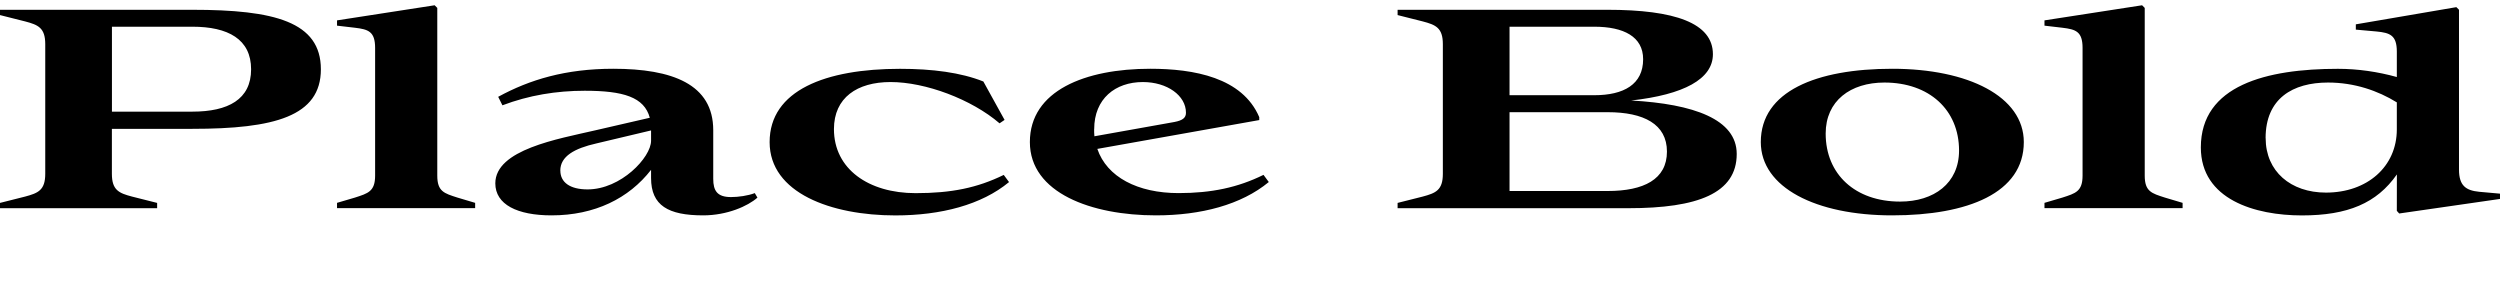 <?xml version="1.0" encoding="UTF-8"?>
<svg width="453.6" height="51.216" viewBox="0 0 453.6 51.216" version="1.1" xmlns="http://www.w3.org/2000/svg" xmlns:xlink="http://www.w3.org/1999/xlink">
 <path d="M0,48.48 l4.56,-1.15 c2.35,-0.62,3.65,-1.15,3.65,-4.13 l0,-23.52 c0,-2.98,-1.3,-3.5,-3.65,-4.13 l-4.56,-1.15 l0,-0.96 l28.51,0 l0,0.96 l-4.56,1.15 c-2.35,0.62,-3.65,1.15,-3.65,4.13 l0,8.16 l14.59,0 c14.88,0,23.33,2.26,23.33,10.8 c0,8.64,-8.45,10.8,-23.33,10.8 l-34.9,0 Z M34.9,30.96 l-14.59,0 l0,15.41 l14.59,0 c6.48,0,10.66,-2.26,10.66,-7.73 c0,-5.47,-4.18,-7.68,-10.66,-7.68 Z M79.34,49.78 l-0.48,0.48 l-17.71,-2.74 l0,-0.96 l3.26,-0.38 c2.4,-0.29,3.65,-0.67,3.65,-3.65 l0,-23.18 c0,-2.88,-1.3,-3.22,-3.65,-3.98 l-3.26,-0.96 l0,-0.96 l25.06,0 l0,0.96 l-3.22,0.96 c-2.4,0.77,-3.65,1.1,-3.65,3.98 Z M100.08,12.14 c7.82,0,14.02,3.07,18.05,8.26 l0,-1.49 c0,-4.99,3.12,-6.77,9.46,-6.77 c4.32,0,8.11,1.68,9.84,3.22 l-0.48,0.82 c-1.25,-0.48,-2.98,-0.72,-4.32,-0.72 c-2.5,0,-3.22,1.15,-3.22,3.31 l0,8.83 c0,8.35,-7.44,11.14,-18.14,11.14 c-8.64,0,-15.17,-1.97,-20.88,-5.09 l0.77,-1.54 c4.8,1.82,9.79,2.64,14.93,2.64 c7.01,0,10.8,-1.15,11.81,-4.9 l-9.98,-2.3 c-6.62,-1.54,-18.05,-3.46,-18.05,-9.6 c0,-3.84,3.98,-5.81,10.22,-5.81 Z M101.66,20.26 c0,2.59,2.54,4.03,6.58,4.94 l9.89,2.35 l0,-1.87 c0,-3.02,-5.47,-8.83,-11.52,-8.83 c-3.22,0,-4.94,1.3,-4.94,3.41 Z M178.42,36.43 c-4.08,1.63,-9.26,2.3,-15.12,2.3 c-13.49,0,-23.66,-3.89,-23.66,-13.3 c0,-9.26,11.23,-13.3,22.8,-13.3 c8.3,0,15.65,1.92,20.64,6.05 l-0.96,1.3 c-4.8,-2.35,-9.5,-3.31,-15.98,-3.31 c-8.54,0,-14.83,4.37,-14.83,11.62 c0,5.71,4.22,8.54,10.27,8.54 c6.34,0,14.69,-3.12,19.78,-7.49 l0.91,0.62 Z M209.71,12.14 c8.21,0,15.5,1.92,20.5,6.05 l-0.96,1.3 c-4.66,-2.3,-9.46,-3.31,-15.41,-3.31 c-7.44,0,-13.01,2.93,-14.74,8.02 l29.38,5.23 l0,0.53 c-3.07,7.2,-11.86,8.78,-19.78,8.78 c-11.76,0,-21.84,-3.94,-21.84,-13.3 c0,-9.26,11.23,-13.3,22.85,-13.3 Z M198.53,27.79 c0,5.52,3.84,8.54,8.83,8.54 c4.42,0,7.82,-2.45,7.82,-5.57 c0,-0.91,-0.58,-1.39,-2.11,-1.68 l-14.5,-2.59 c-0.05,0.43,-0.05,0.86,-0.05,1.3 Z M253.58,13.44 l41.9,0 c12.53,0,19.63,2.69,19.63,9.84 c0,6.29,-7.78,9.07,-19.15,9.7 c9.55,1.06,14.83,3.89,14.83,8.4 c0,5.66,-6.91,8.06,-19.15,8.06 l-38.06,0 l0,-0.96 l4.56,-1.15 c2.35,-0.62,3.65,-1.15,3.65,-4.13 l0,-23.52 c0,-2.98,-1.3,-3.5,-3.65,-4.13 l-4.56,-1.15 Z M289.25,33.94 l-15.36,0 l0,12.43 l15.36,0 c5.38,0,8.88,-1.82,8.88,-5.9 c0,-4.56,-3.5,-6.53,-8.88,-6.53 Z M291.7,30.86 c6.53,0,10.75,-2.16,10.75,-7.15 c0,-5.04,-4.22,-7.15,-10.75,-7.15 l-17.81,0 l0,14.3 Z M343.3,12.14 c13.78,0,23.9,4.08,23.9,13.3 c0,8.26,-10.08,13.3,-23.86,13.3 c-13.78,0,-23.86,-4.08,-23.86,-13.3 c0,-8.26,10.03,-13.3,23.81,-13.3 Z M344.74,14.64 c-8.11,0,-13.49,4.94,-13.49,12.34 c0,5.95,4.51,9.26,10.66,9.26 c8.11,0,13.54,-4.94,13.54,-12.34 c0,-5.95,-4.56,-9.26,-10.7,-9.26 Z M389.14,49.78 l-0.48,0.48 l-17.71,-2.74 l0,-0.96 l3.26,-0.38 c2.4,-0.29,3.65,-0.67,3.65,-3.65 l0,-23.18 c0,-2.88,-1.3,-3.22,-3.65,-3.98 l-3.26,-0.96 l0,-0.96 l25.06,0 l0,0.96 l-3.22,0.96 c-2.4,0.77,-3.65,1.1,-3.65,3.98 Z M434.88,12.96 l0.43,-0.48 l18.29,2.64 l0,0.96 l-3.79,0.34 c-2.4,0.24,-3.65,1.1,-3.65,4.03 l0,28.99 l-0.48,0.48 l-18.24,-3.12 l0,-0.96 l3.79,-0.34 c2.4,-0.24,3.65,-0.67,3.65,-3.65 l0,-4.61 c-3.46,0.96,-7.06,1.49,-10.7,1.49 c-12.91,0,-24.86,-2.98,-24.86,-14.26 c0,-9.46,9.84,-12.34,18.34,-12.34 c8.3,0,13.58,2.21,17.23,7.44 Z M411.07,26.16 c0,7.2,4.94,10.08,11.33,10.08 c4.8,0,9.07,-1.49,12.48,-3.6 l0,-4.9 c0,-6.77,-5.38,-11.47,-12.86,-11.47 c-6.38,0,-10.94,3.84,-10.94,9.89 Z M411.07,26.16" fill="rgb(0,0,0)" transform="matrix(1,0,0,-1,0.0,51.216)"/>
</svg>